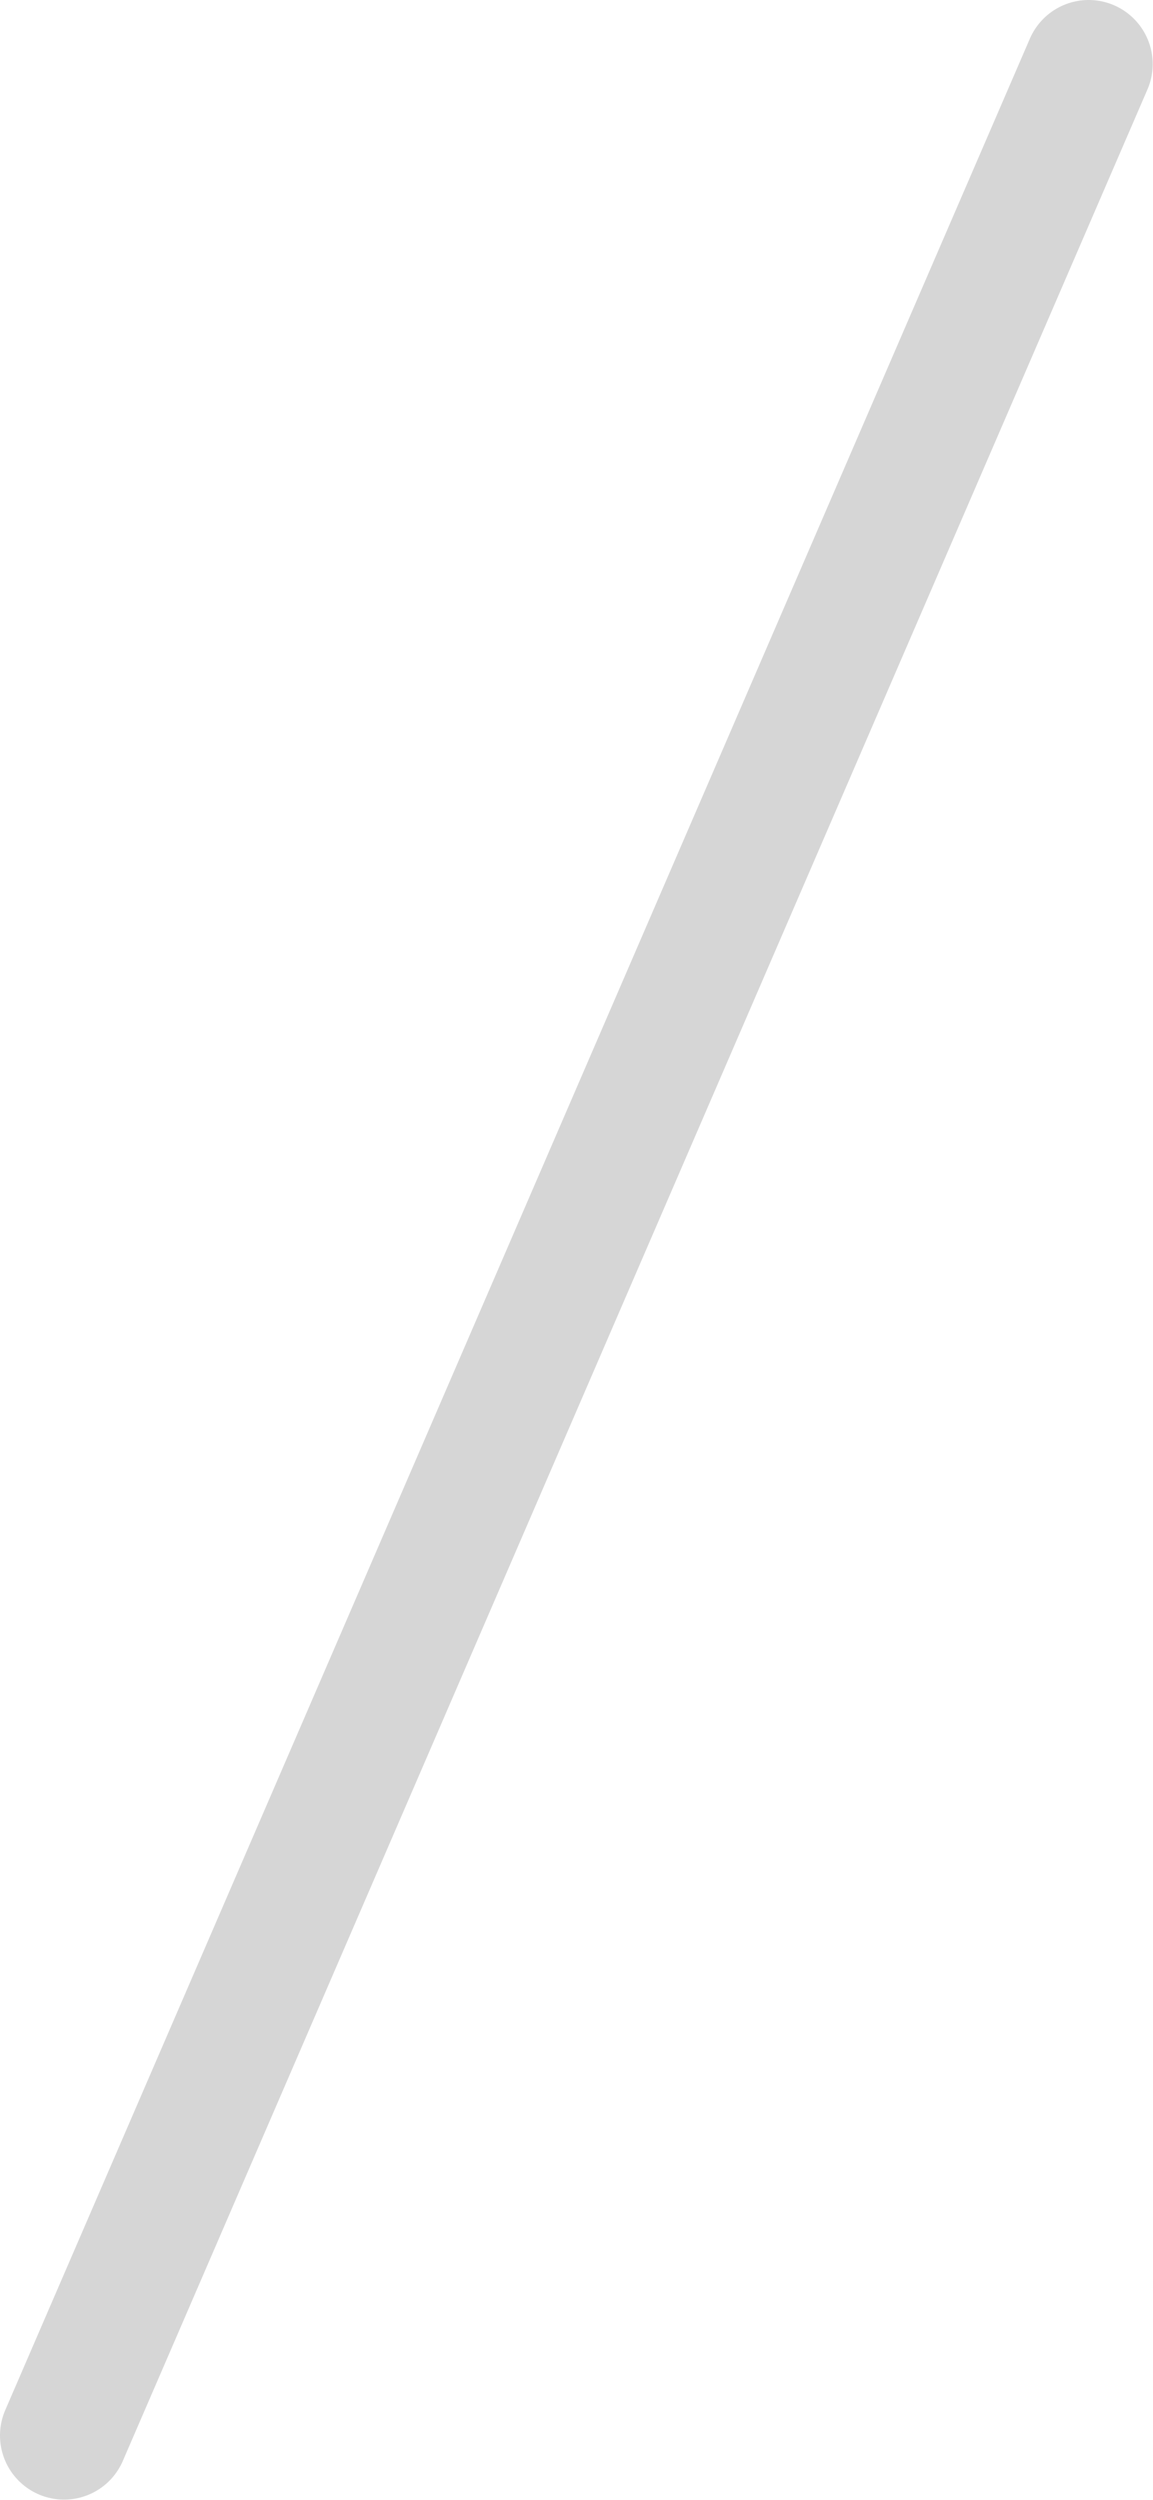 <svg width="36.01" height="78.012" viewBox="0 0 36.01 78.012" fill="none" xmlns="http://www.w3.org/2000/svg" xmlns:xlink="http://www.w3.org/1999/xlink">
	<desc>
			Created with Pixso.
	</desc>
	<defs/>
	<rect id="Frame 2131329176" width="32" height="74" transform="translate(2.005 2.006)" fill="#FFFFFF" fill-opacity="0"/>
	<path id="Line 39" d="M34 2L2 76" stroke="#D6D6D6" stroke-opacity="1" stroke-width="4" stroke-linecap="round"/>
</svg>
